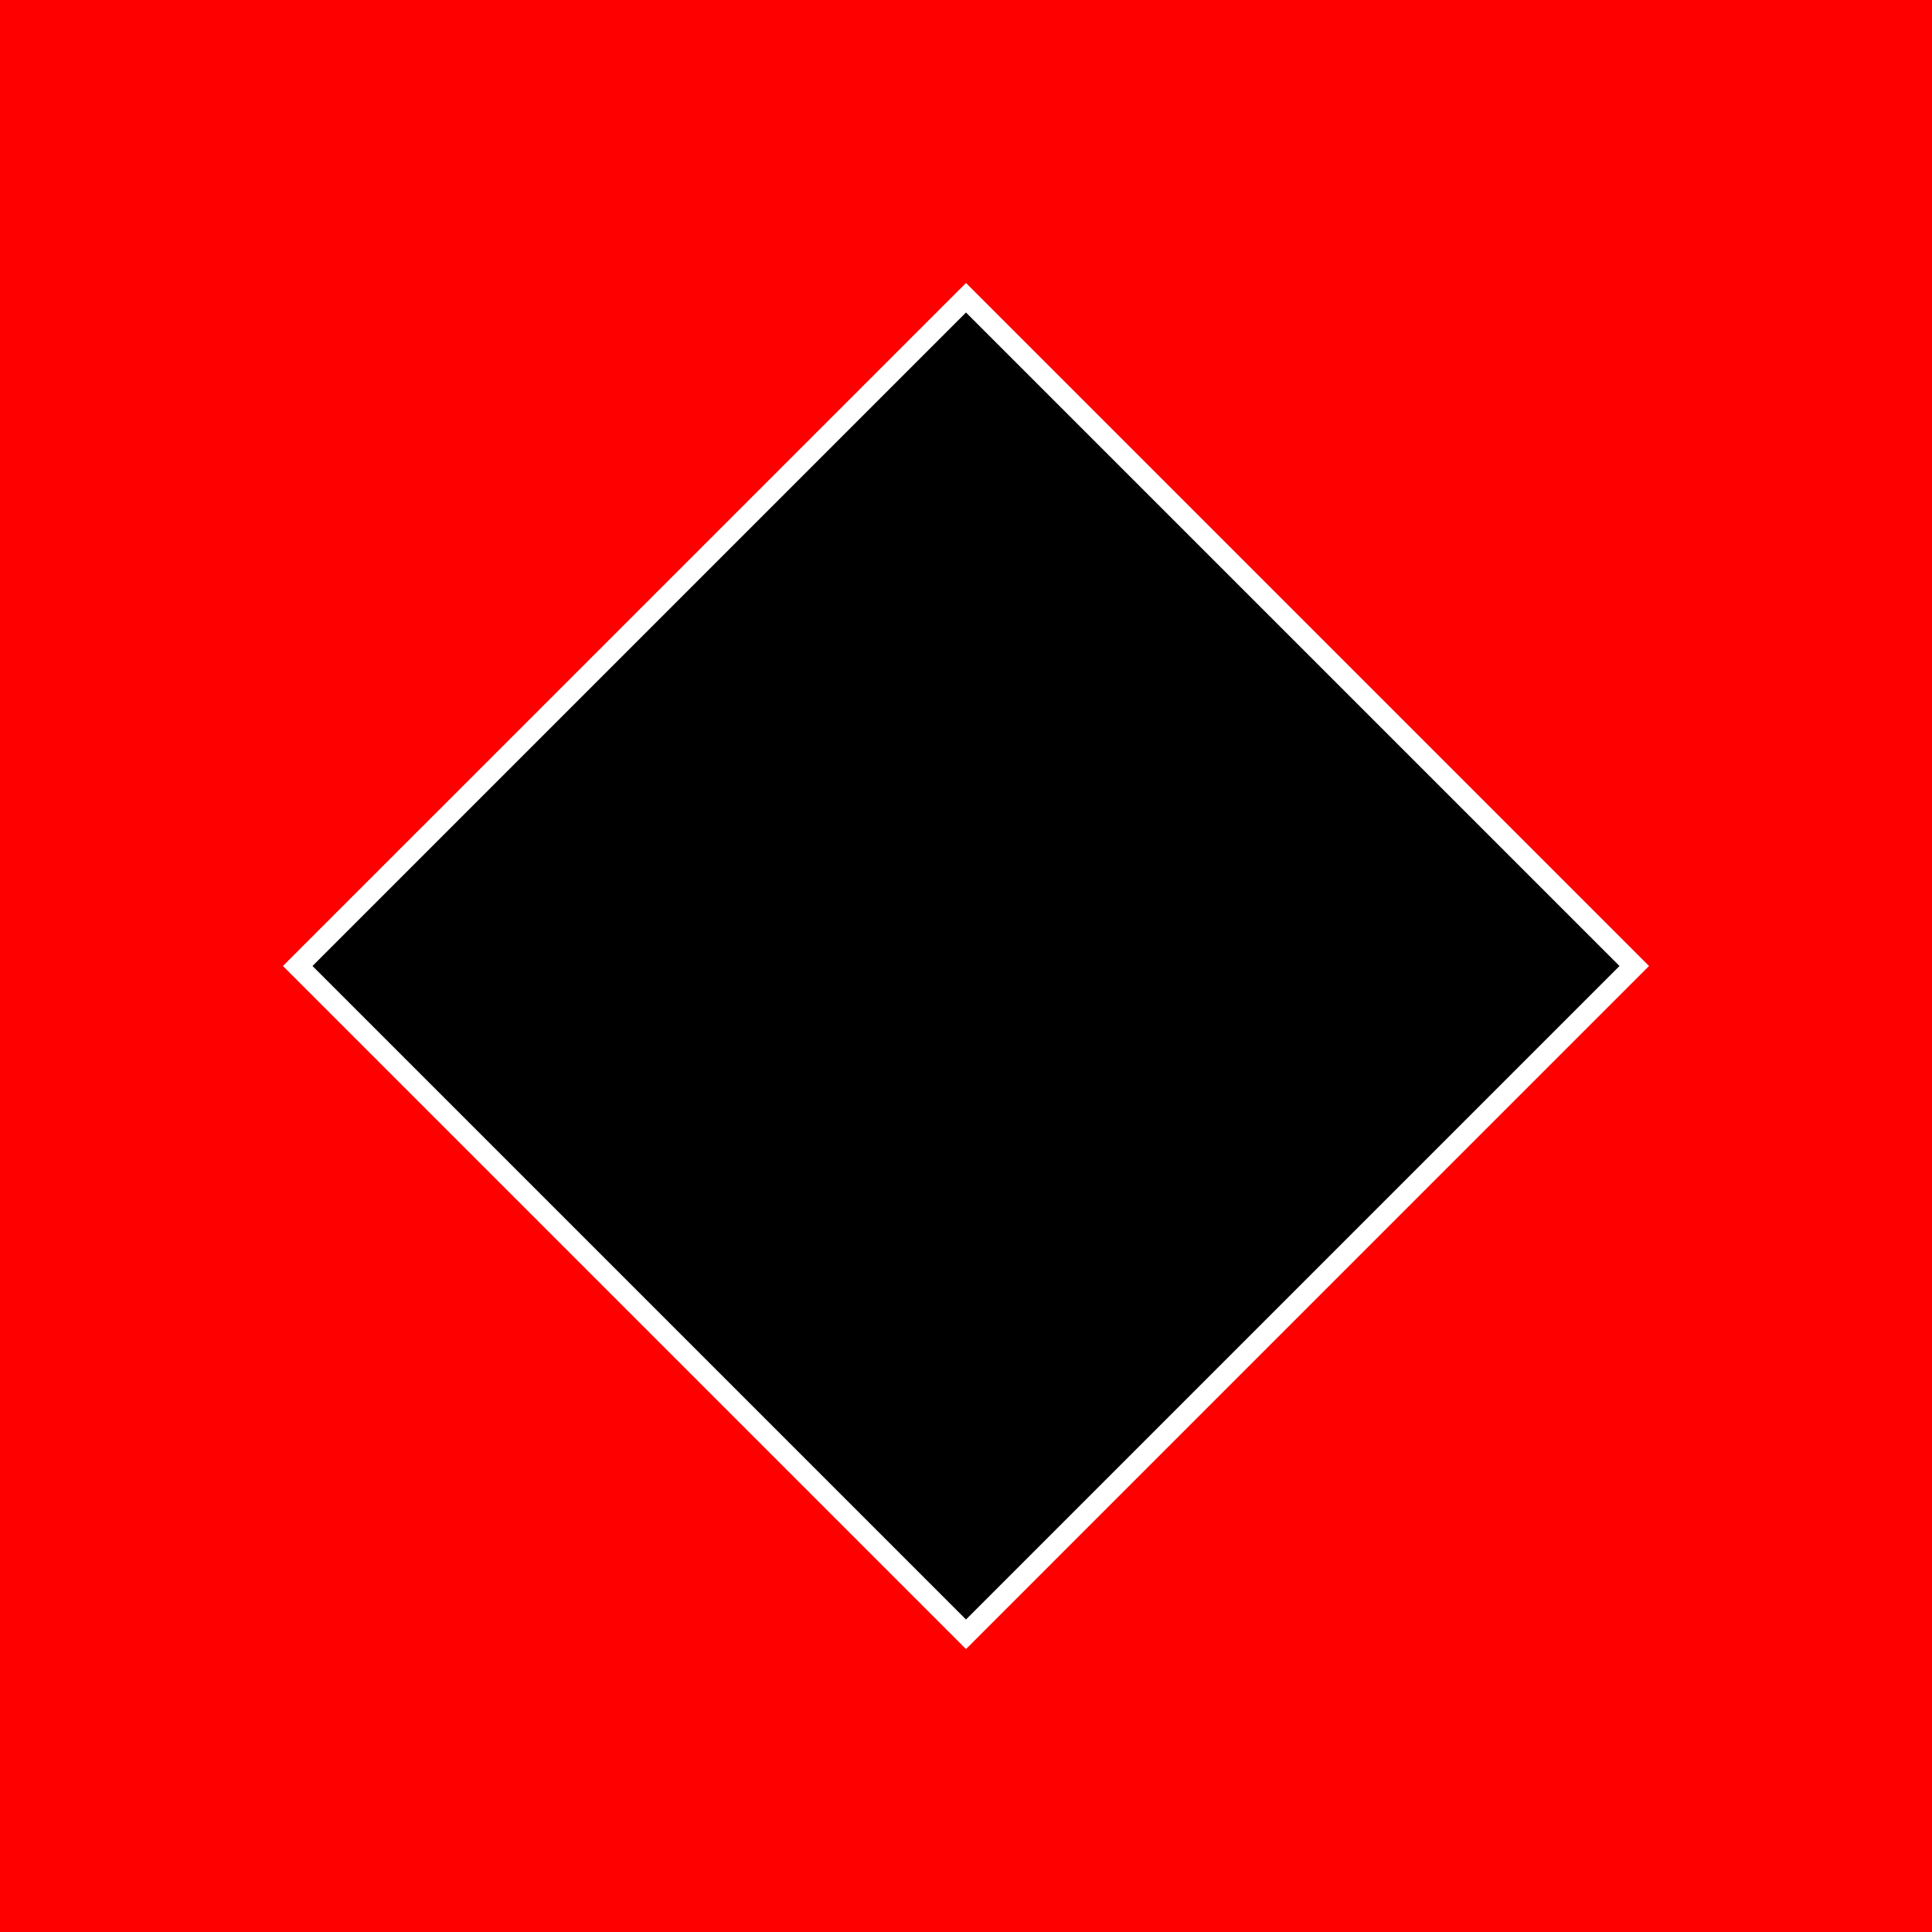 <svg id="Group_105" data-name="Group 105" xmlns="http://www.w3.org/2000/svg" width="240" height="240" viewBox="0 0 240 240">
  <path id="Path_34866" data-name="Path 34866" d="M35.148,120,120,35.153,204.847,120,120,204.852ZM0,240H240V0H0Z" fill="red"/>
  <path id="Path_34867" data-name="Path 34867" d="M0,0H114.808V114.808H0Z" transform="translate(38.818 119.999) rotate(-45)"/>
</svg>
